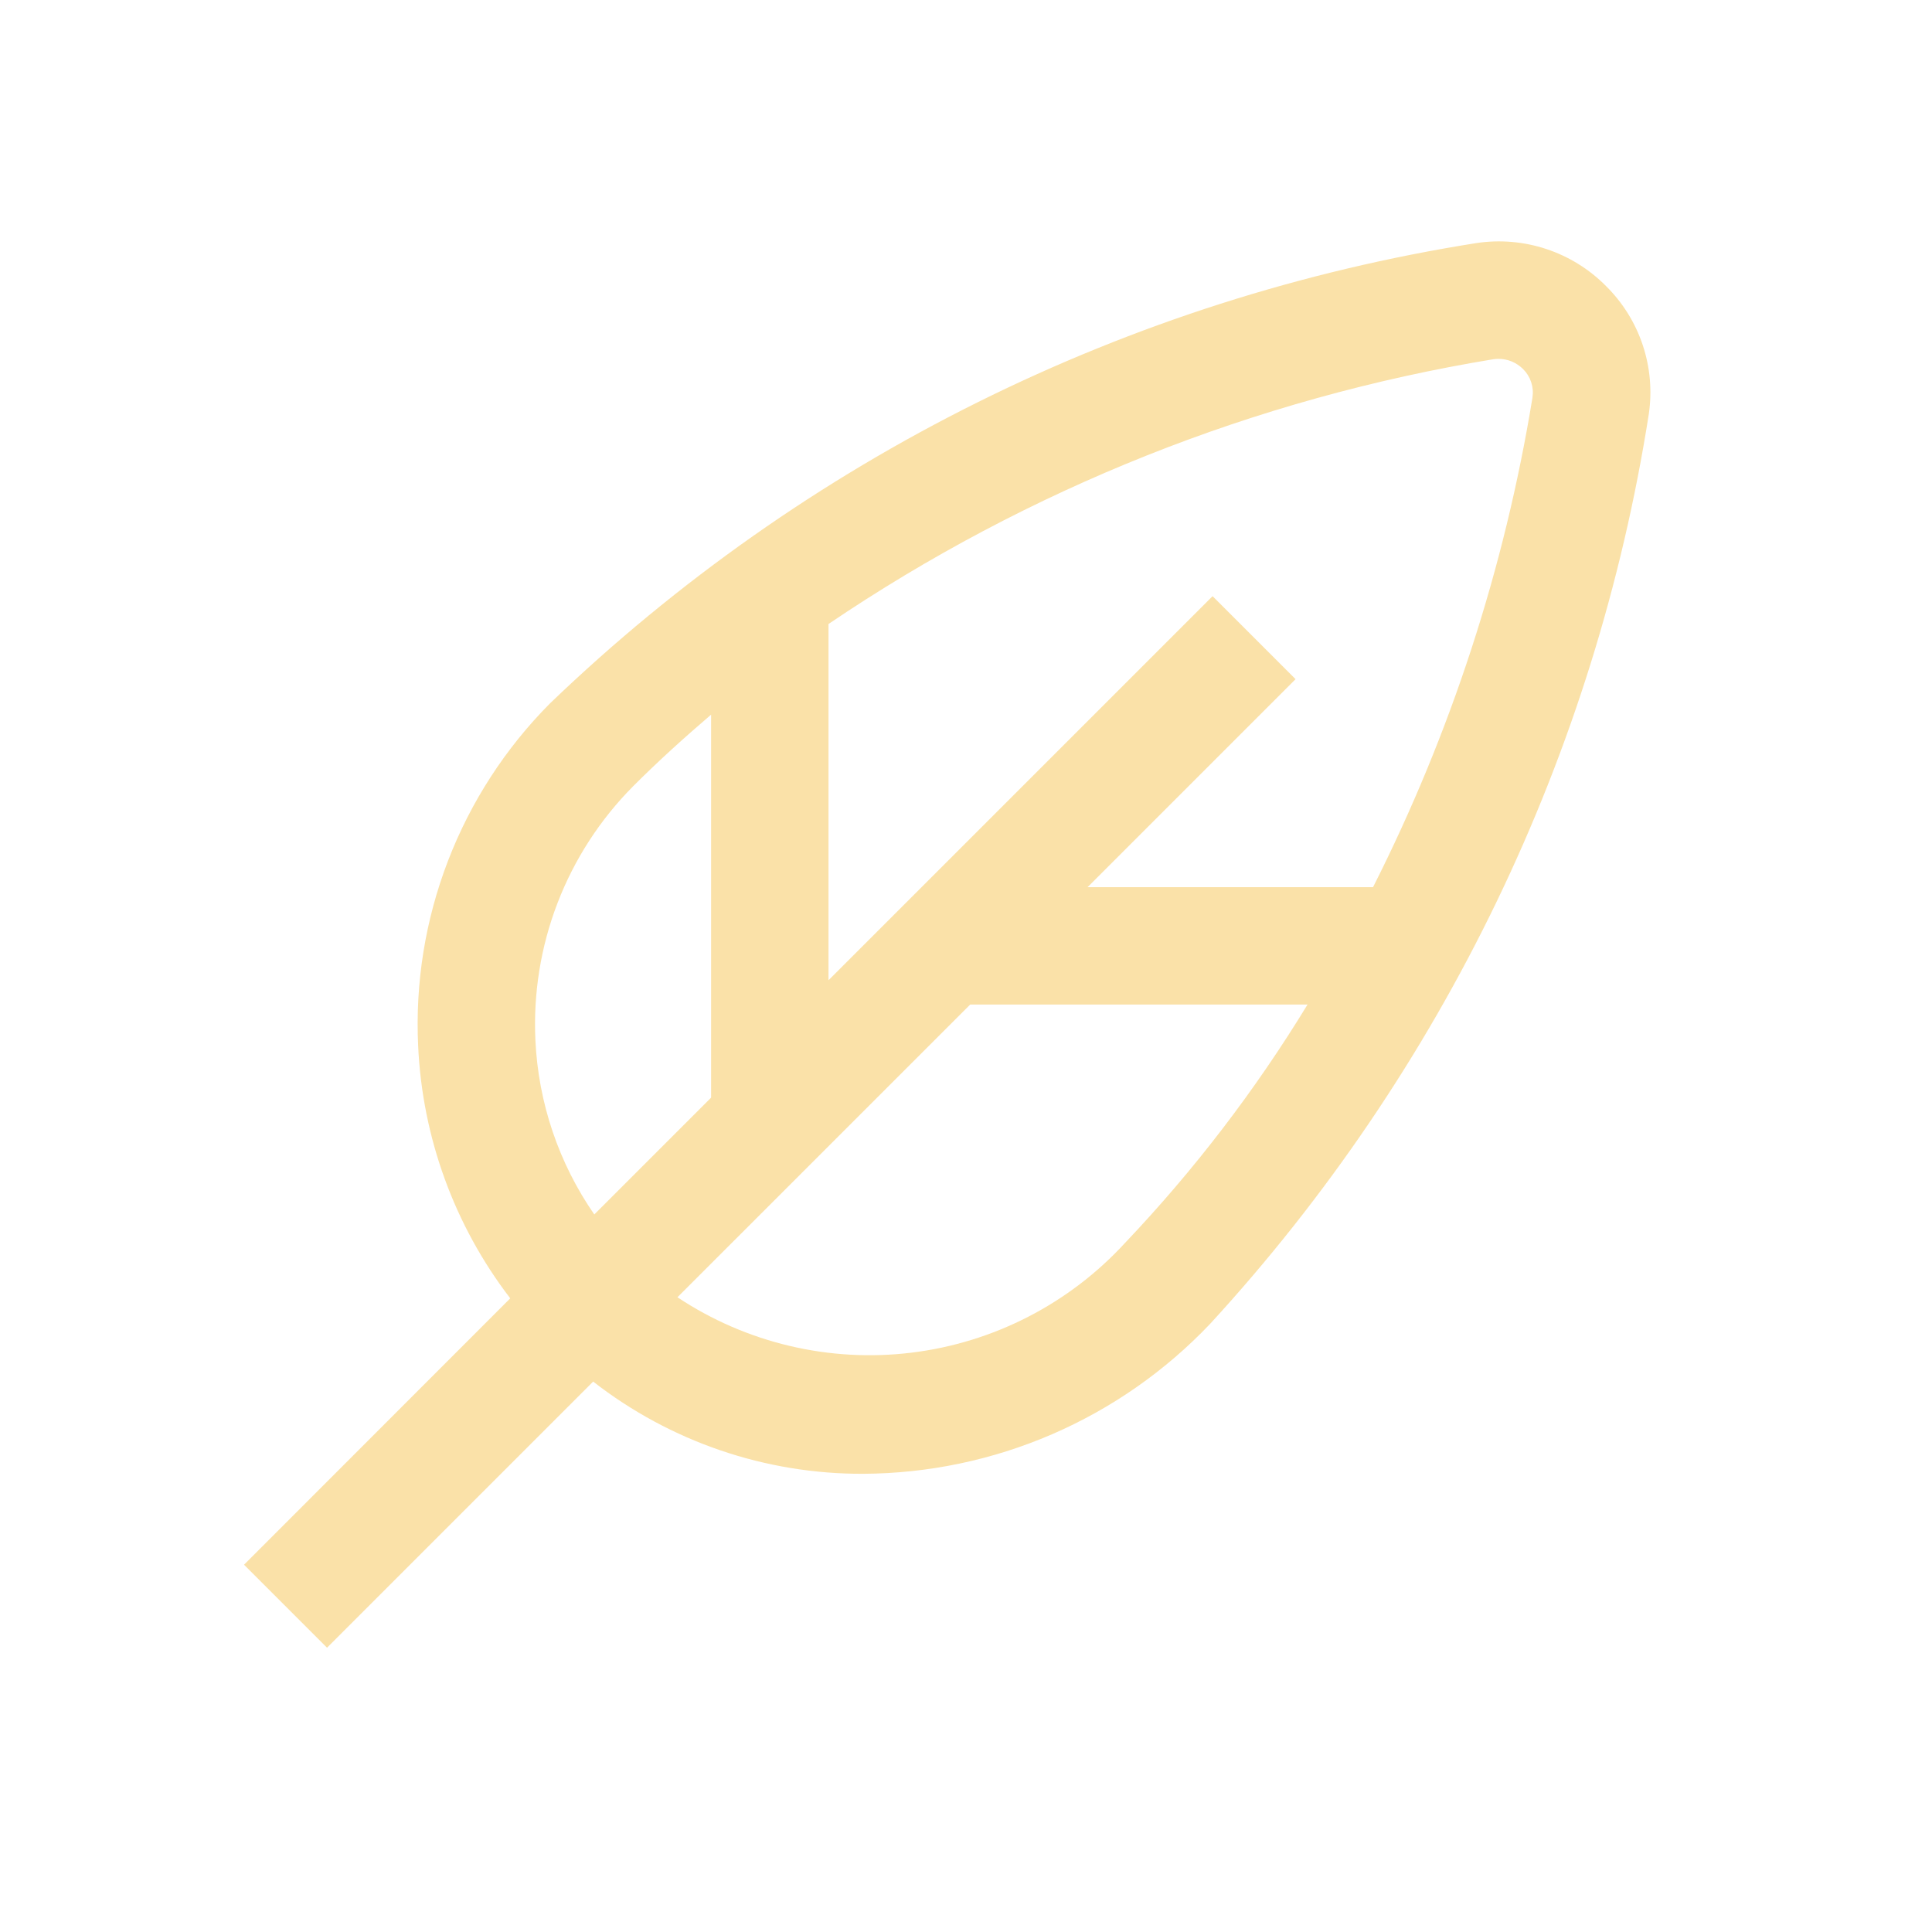 <svg width="48" height="48" viewBox="0 0 48 48" fill="none" xmlns="http://www.w3.org/2000/svg">
<g clip-path="url(#clip0_167_650)">
<path d="M39.899 7.105C39.485 6.687 38.977 6.372 38.418 6.187C37.859 6.002 37.265 5.951 36.682 6.039C28.021 7.407 19.987 11.398 13.665 17.475C12.558 18.588 11.695 19.92 11.131 21.386C10.567 22.851 10.314 24.418 10.389 25.986C10.492 28.261 11.291 30.45 12.677 32.257L6.063 38.875L8.125 40.937L14.737 34.325C16.654 35.818 19.016 36.625 21.446 36.616C23.059 36.608 24.654 36.275 26.135 35.635C27.616 34.995 28.952 34.062 30.063 32.893C35.847 26.598 39.64 18.734 40.964 10.288C41.049 9.711 40.997 9.123 40.812 8.569C40.627 8.016 40.314 7.515 39.899 7.105V7.105ZM13.302 25.845C13.247 24.682 13.434 23.52 13.852 22.434C14.27 21.347 14.91 20.36 15.73 19.534C16.362 18.901 17.011 18.317 17.667 17.755V27.271L14.765 30.173C13.881 28.896 13.374 27.396 13.302 25.845V25.845ZM27.954 30.877C26.565 32.391 24.682 33.359 22.643 33.607C20.604 33.855 18.543 33.367 16.831 32.23L24.104 24.958H32.485C31.189 27.086 29.67 29.07 27.954 30.877V30.877ZM38.074 9.877C37.383 14.111 36.047 18.213 34.113 22.041H27.021L32.188 16.874L30.126 14.812L20.584 24.354V15.503C25.549 12.142 31.185 9.897 37.102 8.925C37.145 8.919 37.188 8.916 37.231 8.916C37.344 8.916 37.456 8.938 37.56 8.981C37.664 9.025 37.759 9.088 37.839 9.168C37.931 9.259 38 9.37 38.041 9.492C38.082 9.615 38.093 9.745 38.074 9.873V9.877Z" fill="#FAE1A8"/>
</g>
<defs>
<clipPath id="clip0_167_650">
<rect width="35" height="35" fill="white" transform="translate(6 6)"/>
</clipPath>
</defs>
</svg>
